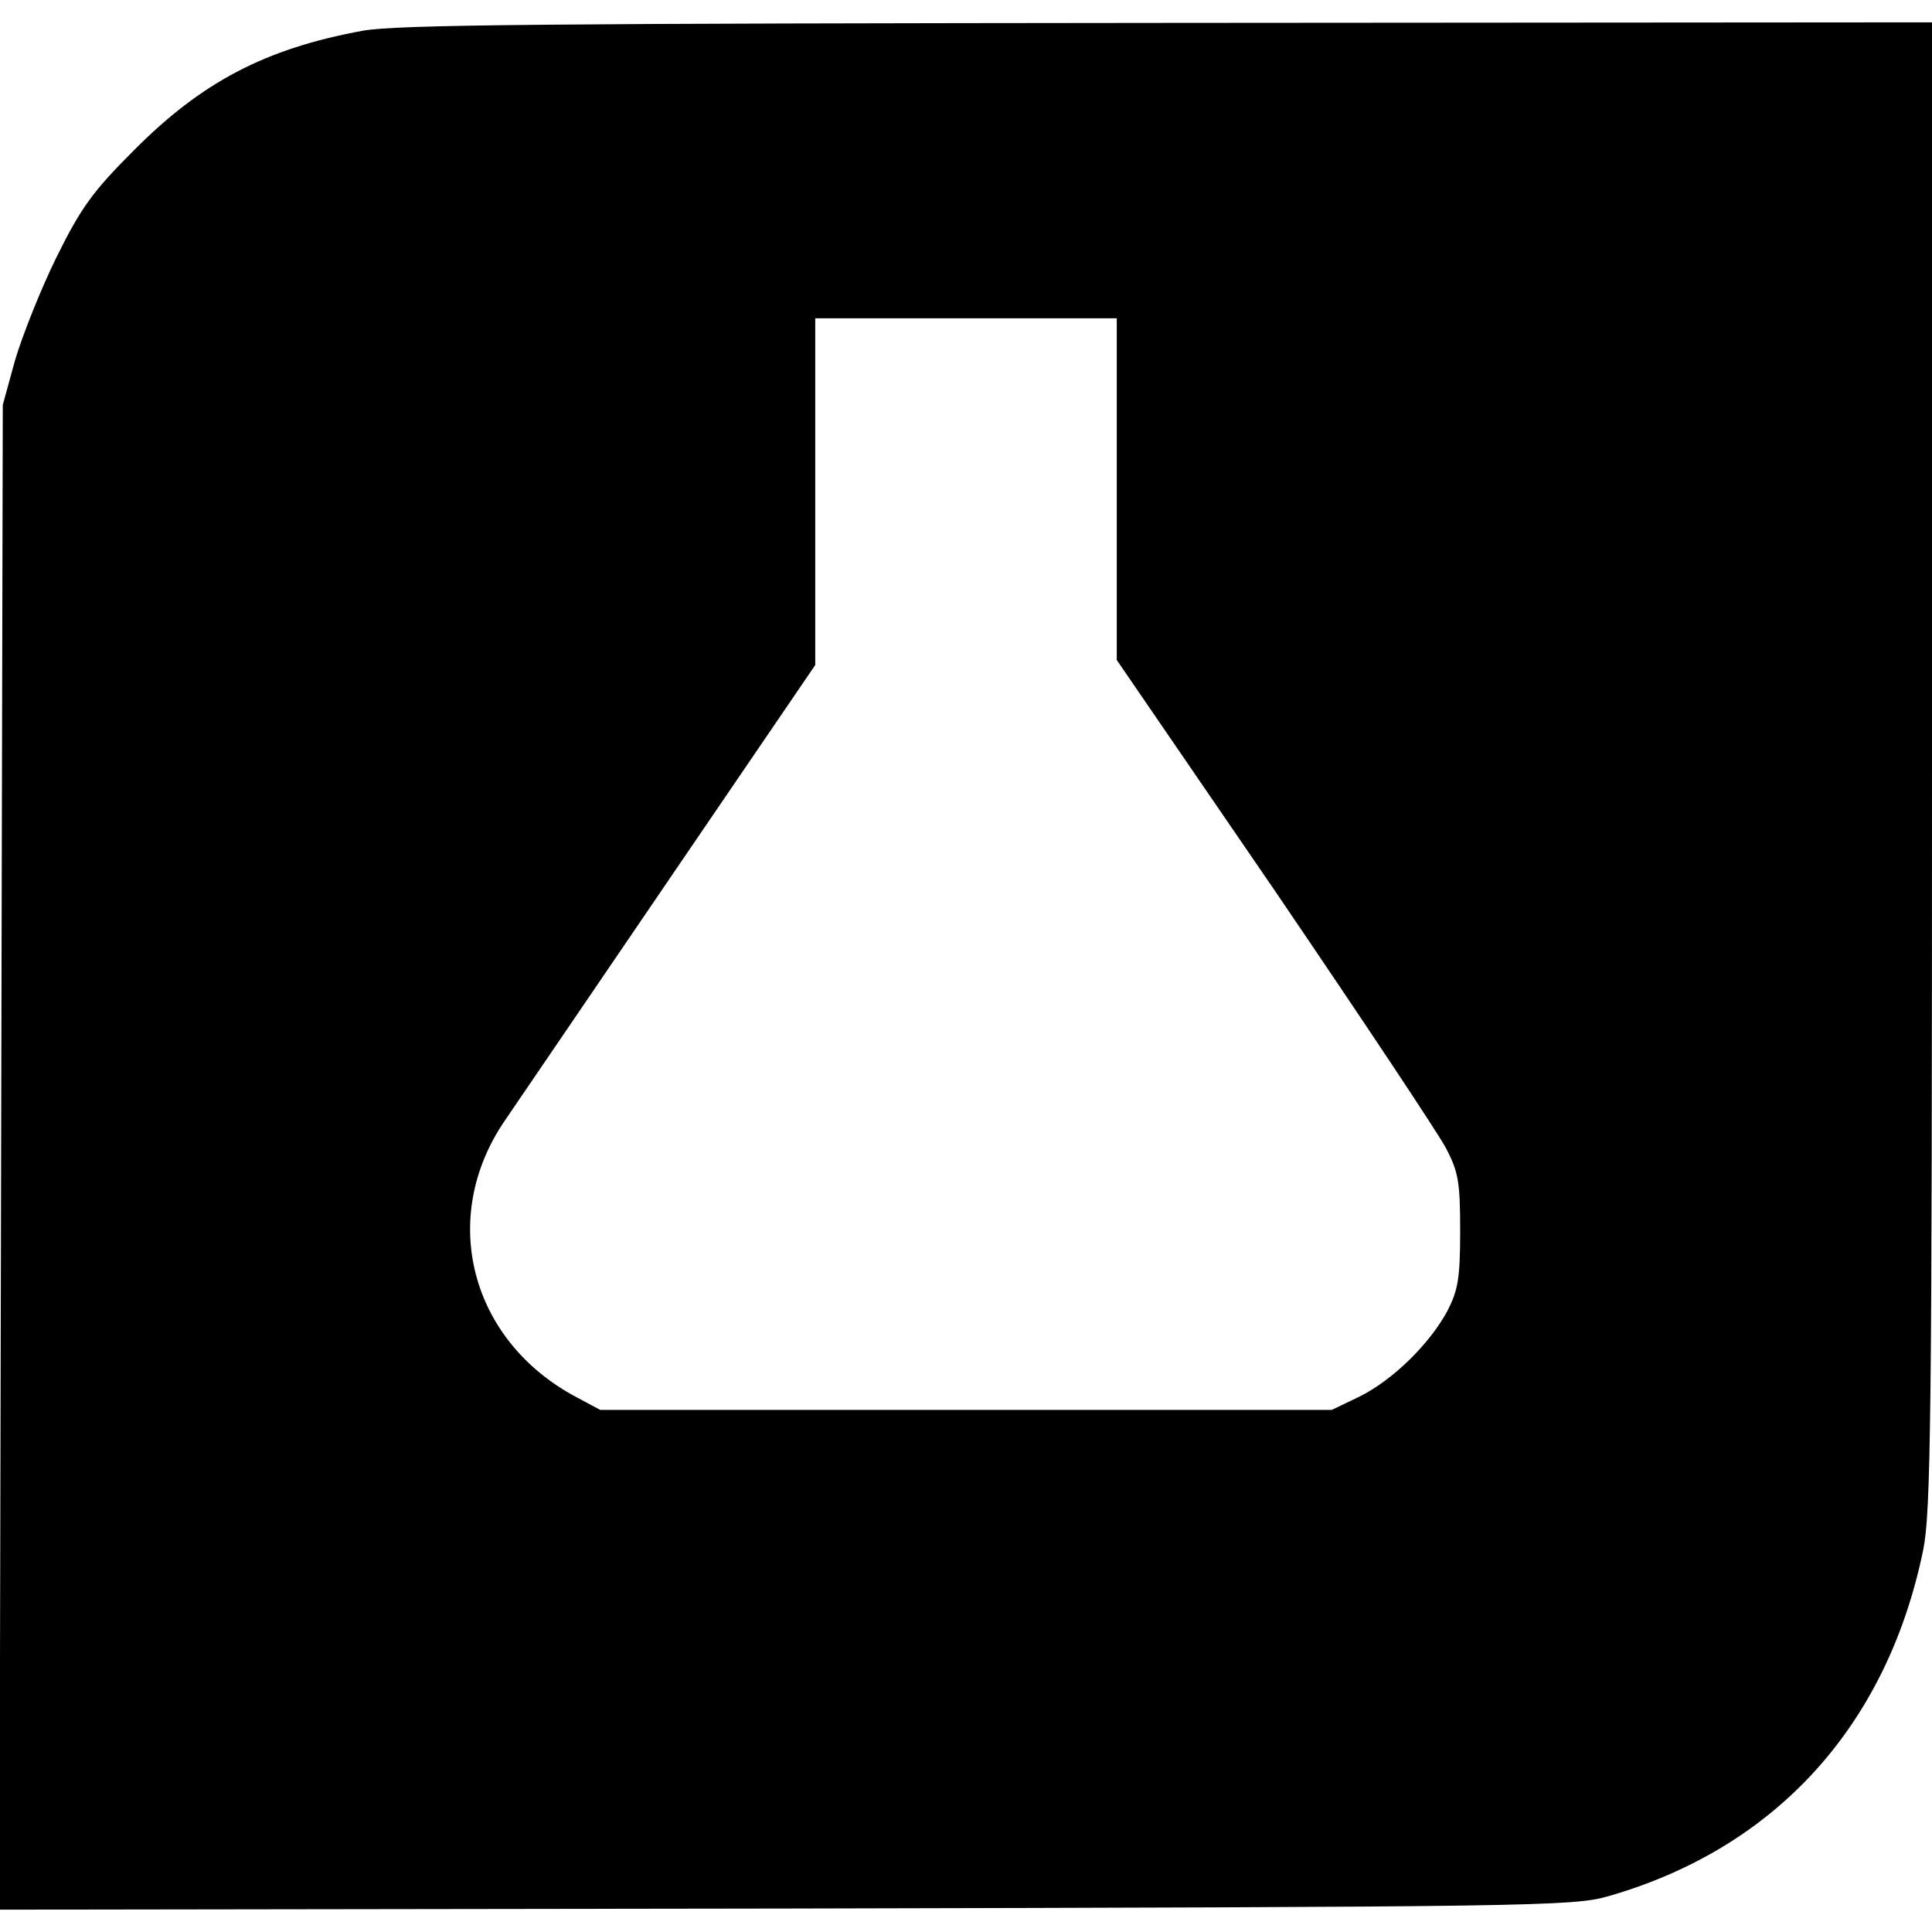 <svg version="1" xmlns="http://www.w3.org/2000/svg" width="461.333" height="461.333" viewBox="0 0 346 346"><path d="M65 5.5C47.5 8.7 36.1 14.7 23.9 27c-7.3 7.3-9.4 10.2-13.8 19.1-2.8 5.7-6.1 14-7.4 18.4l-2.2 8-.3 134.8L-.1 342l140.8-.2c133.8-.3 141.1-.4 147.3-2.2 30-8.6 49.9-30.5 56.4-61.9 1.4-6.7 1.6-23.3 1.6-140.7V4l-136.7.1C98.2 4.2 71.1 4.4 65 5.5zm135 82.1v30.6l28.3 41.3c15.5 22.8 29.3 43.5 30.7 46.2 2.2 4.2 2.5 6.1 2.5 14.8 0 8.5-.4 10.6-2.3 14.3-3.2 5.9-9.7 12.3-15.7 15.3l-5 2.4h-131l-4.3-2.3c-19-10.1-24.7-32.1-12.8-49.5 2.3-3.4 15.8-23.2 29.9-43.9l25.7-37.7V57h54v30.6z"/></svg>